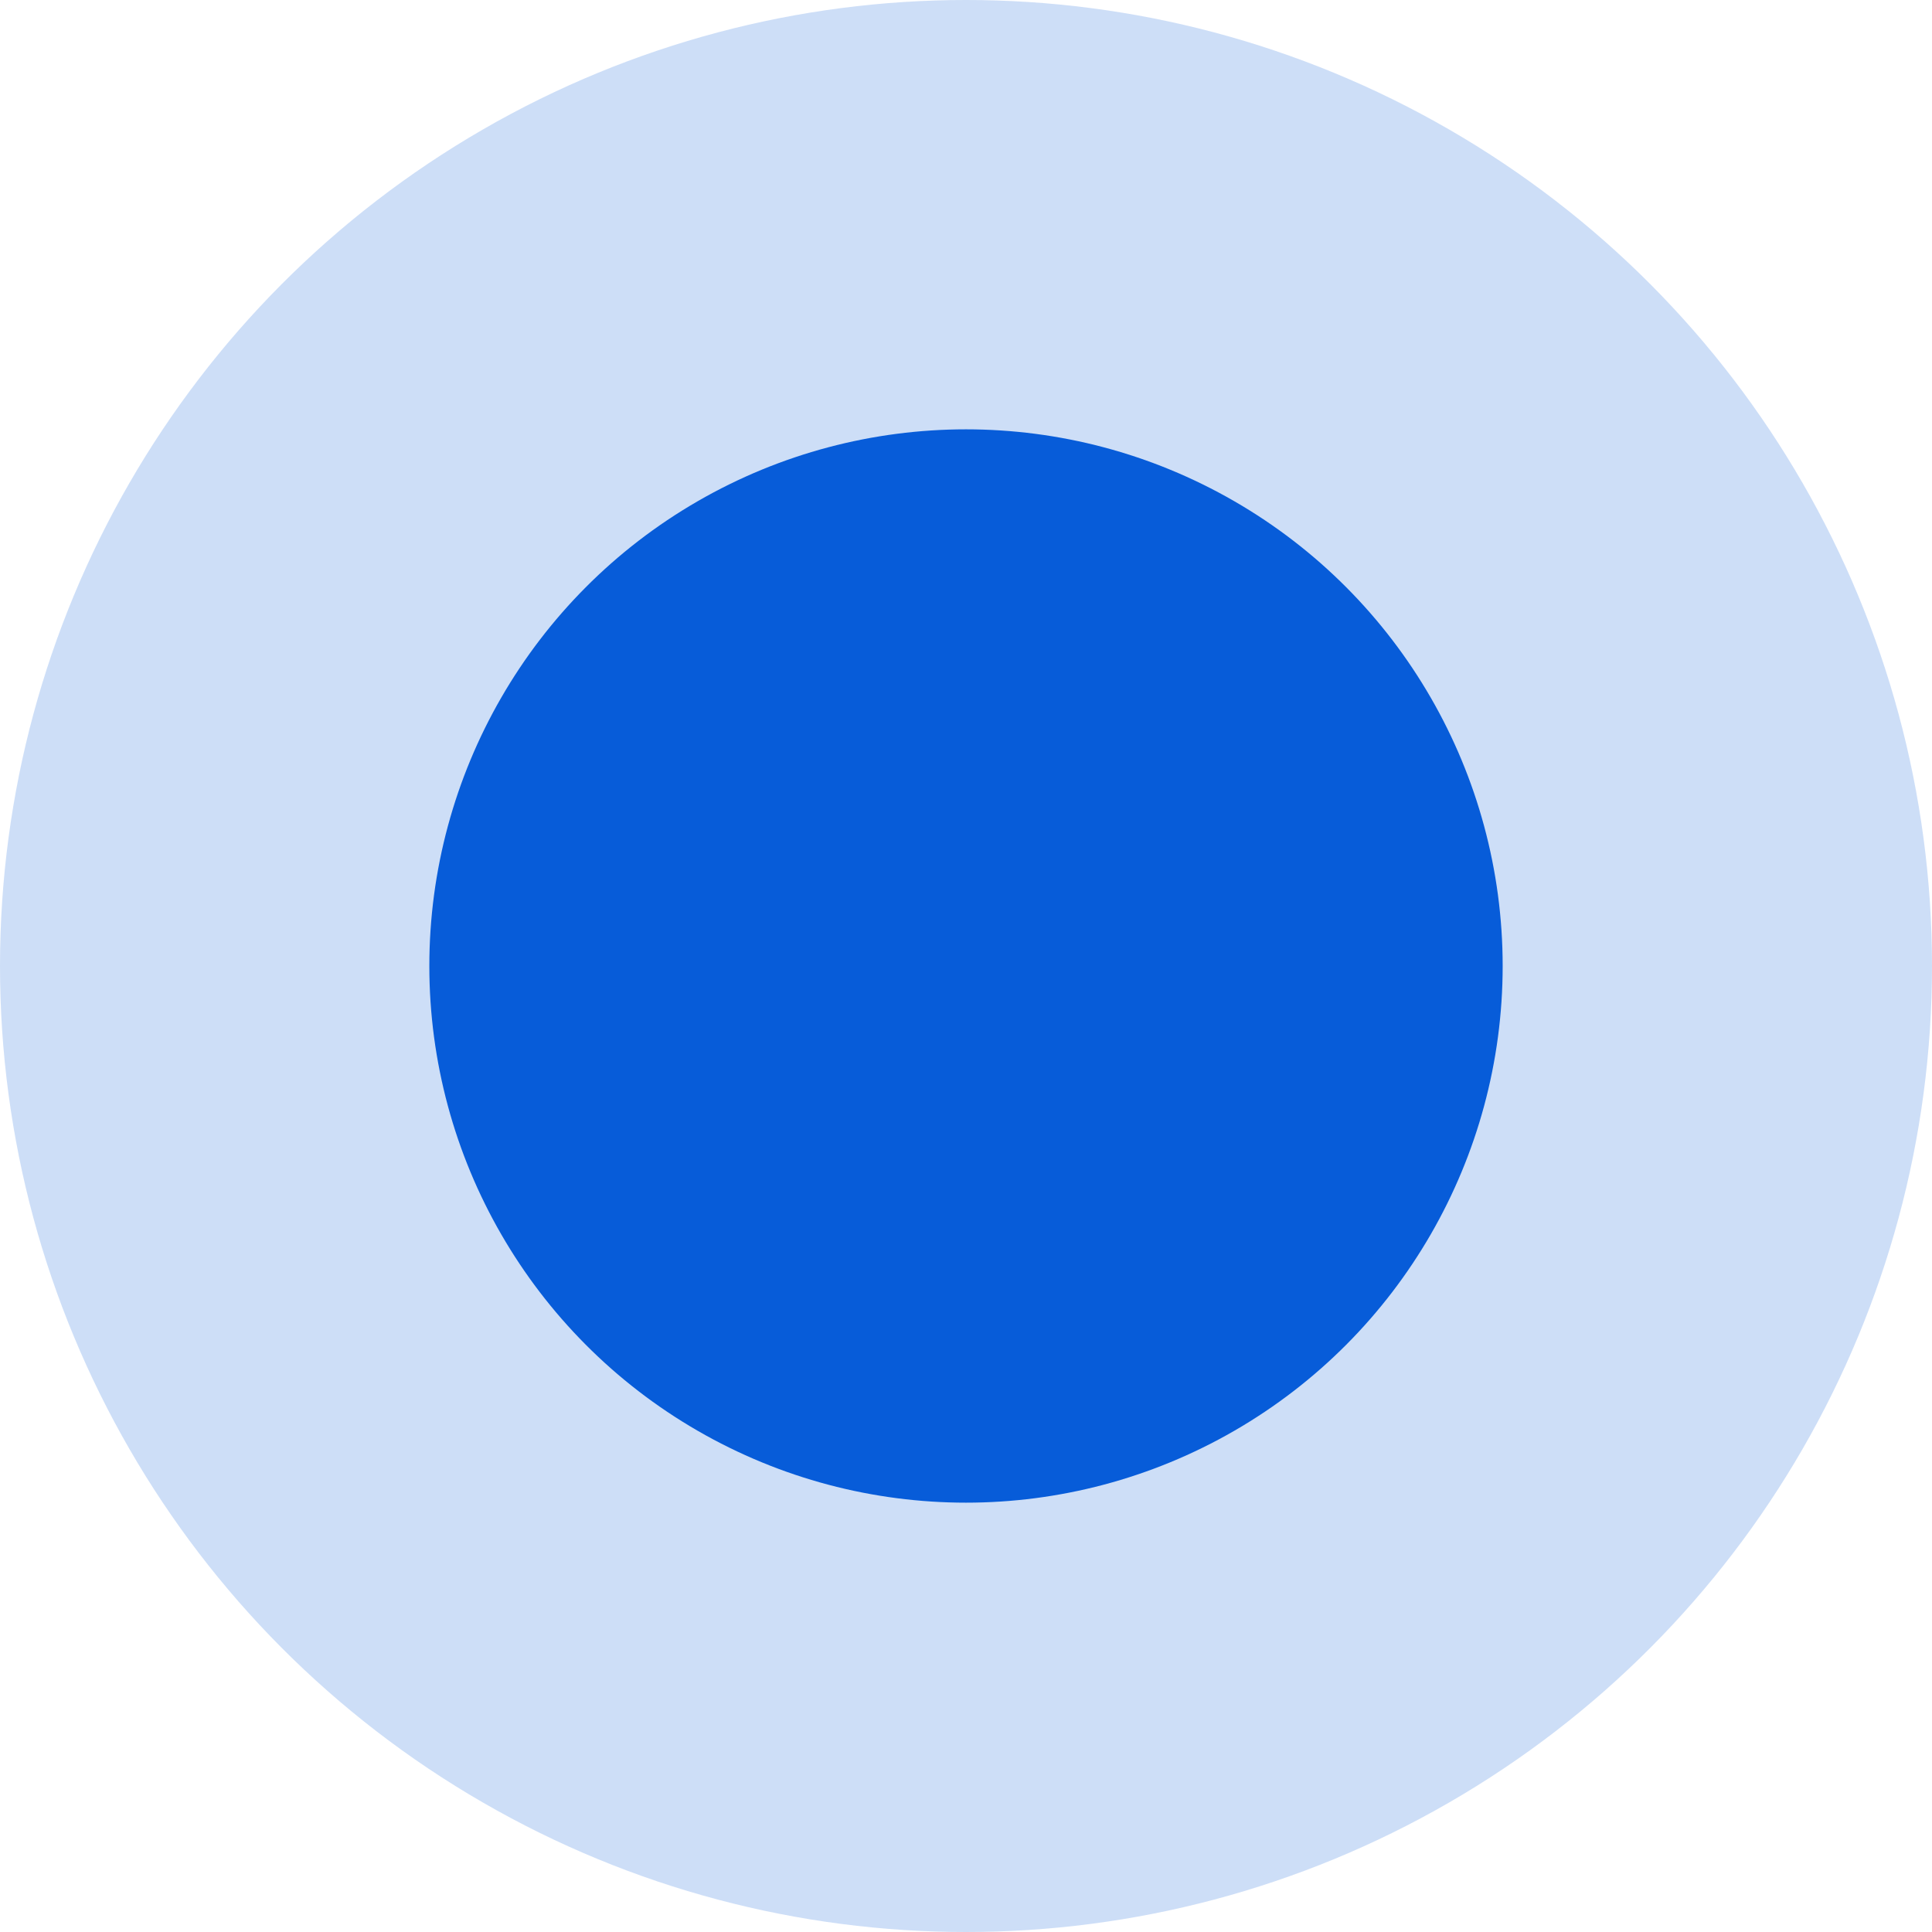 <?xml version="1.0" encoding="UTF-8"?> <svg xmlns="http://www.w3.org/2000/svg" width="18" height="18" viewBox="0 0 18 18" fill="none"> <circle cx="9" cy="9" r="9" fill="#075CD9" fill-opacity="0.2"></circle> <circle cx="9" cy="9" r="5" fill="#075CD9"></circle> </svg> 